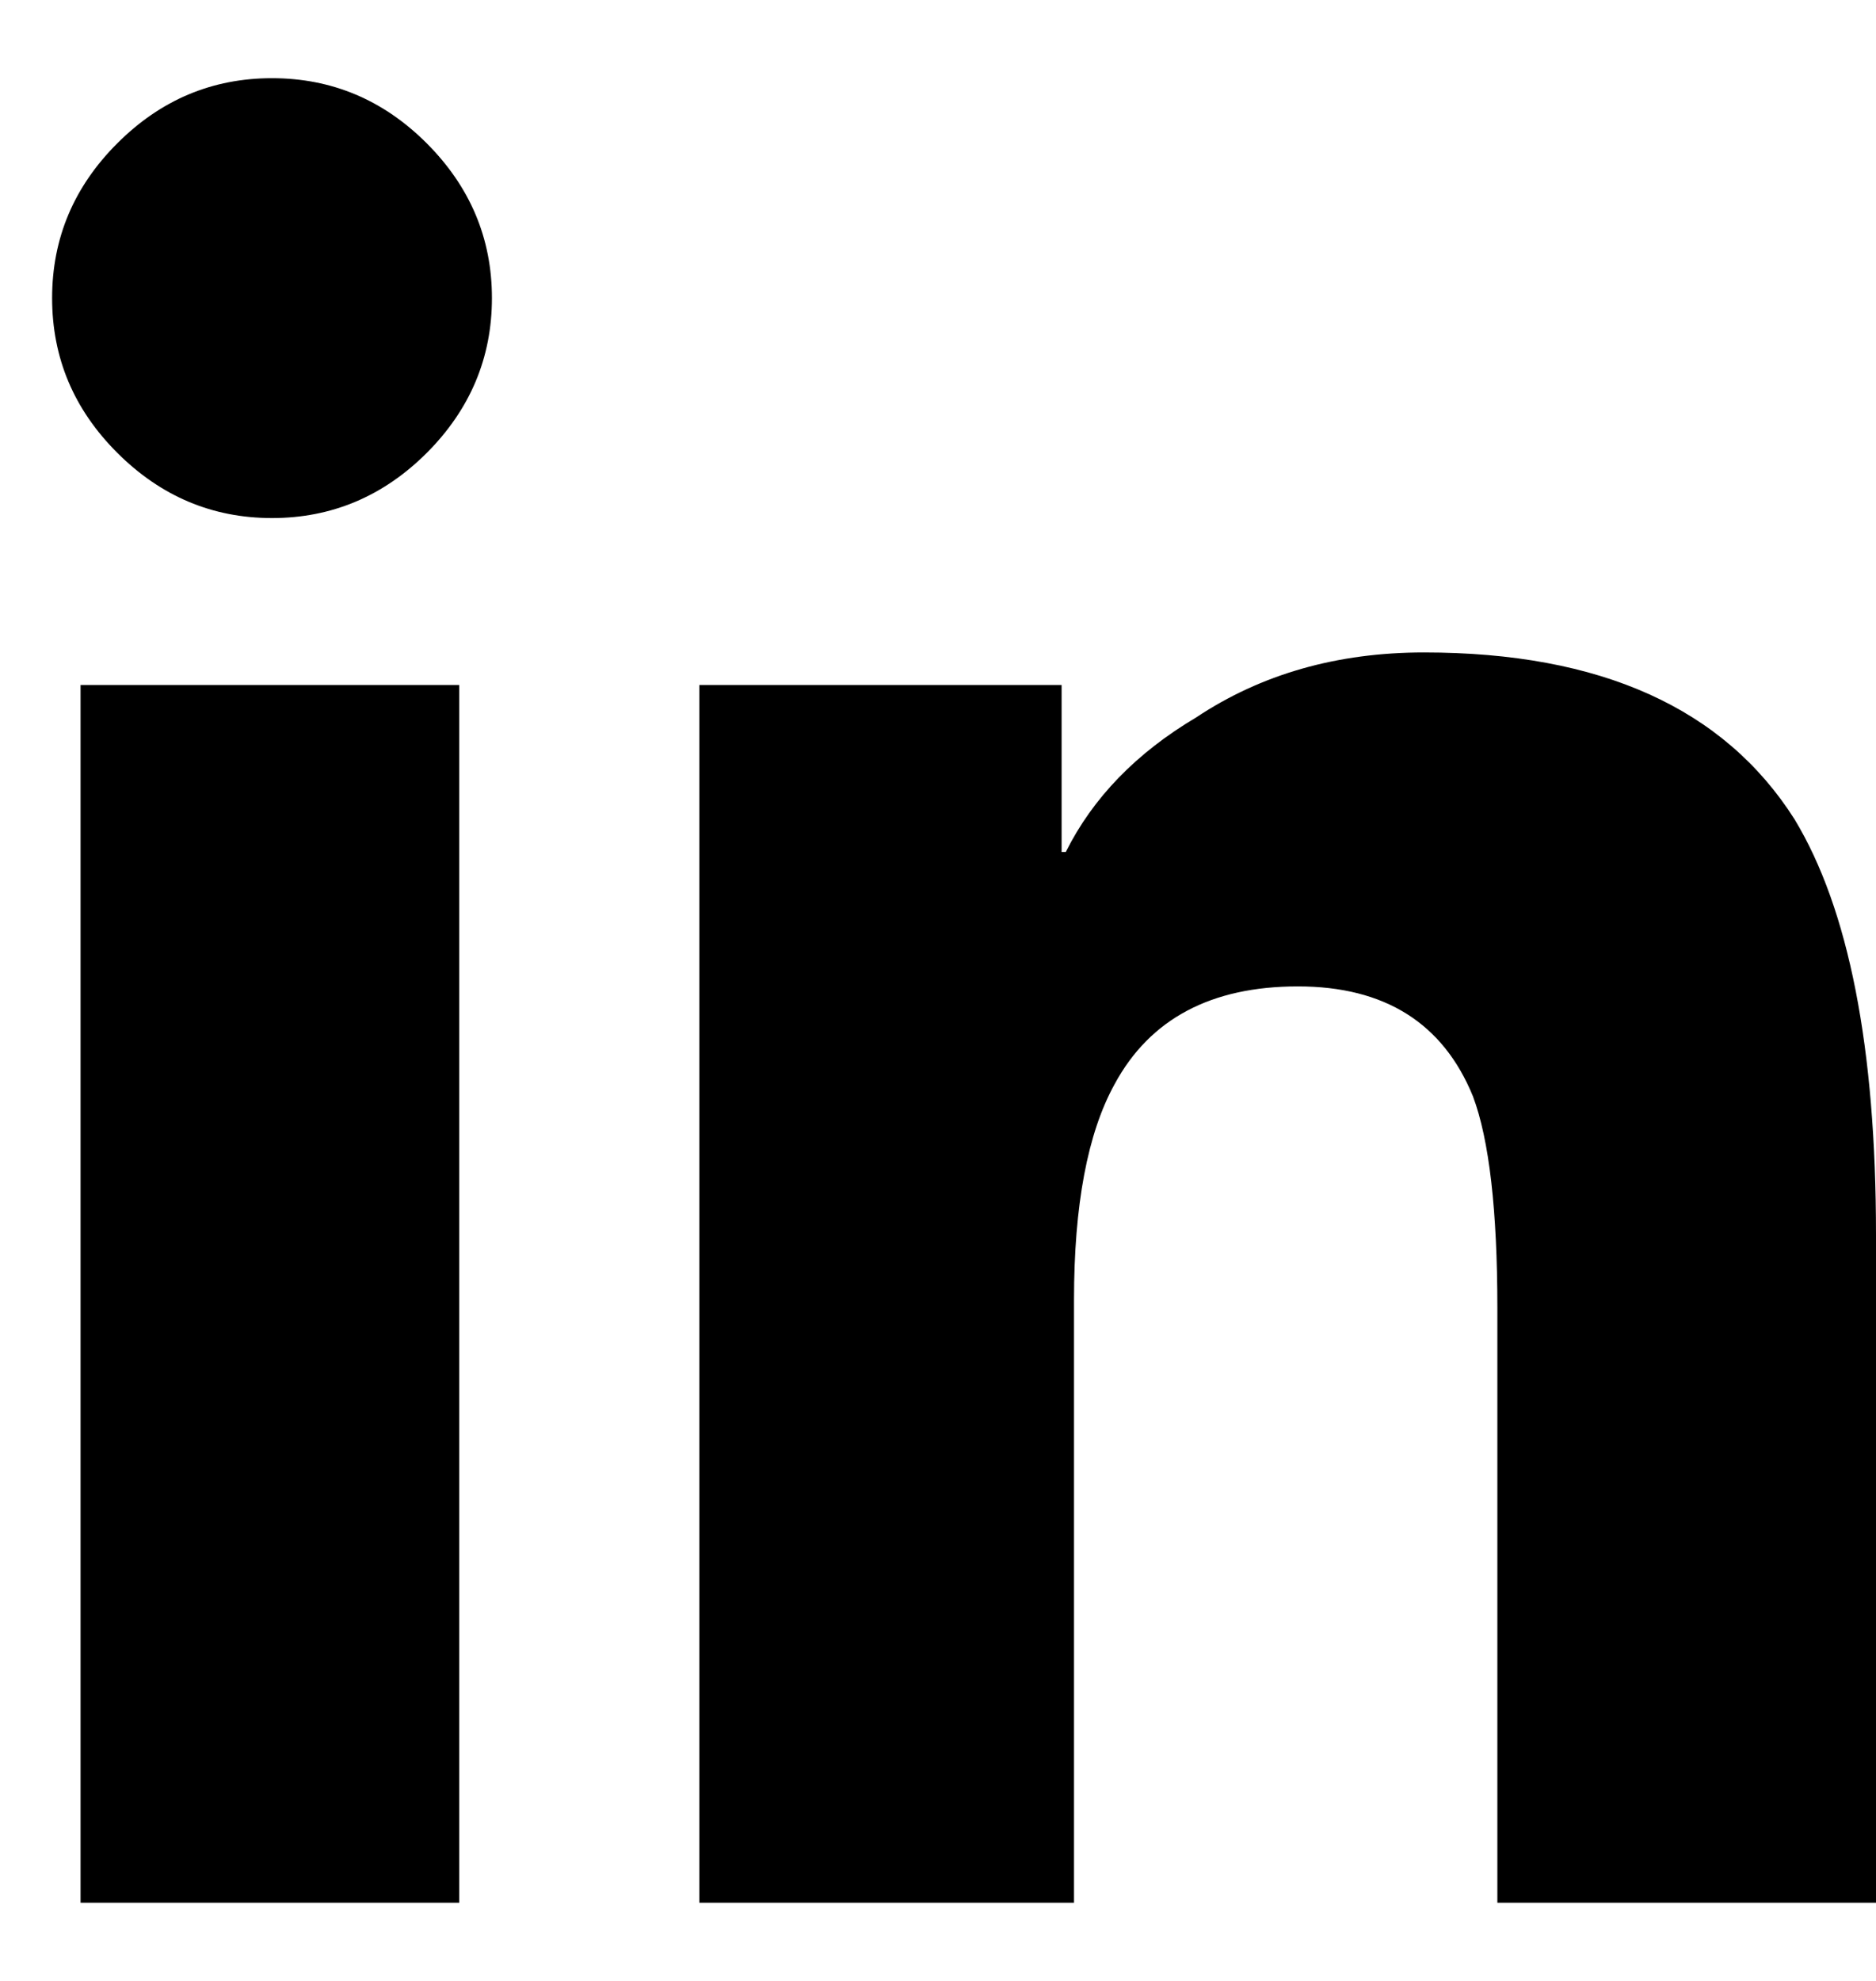 <svg xmlns="http://www.w3.org/2000/svg" width="18" height="19" viewBox="0 0 18 19">
    <path d="M13.664 6.258c1.693 0 2.878.534 3.555 1.601.52.86.781 2.188.781 3.985v6.406h-3.633v-5.703c0-.938-.078-1.615-.234-2.031-.287-.703-.847-1.055-1.68-1.055s-1.42.312-1.758.937c-.26.47-.39 1.16-.39 2.07v5.782H6.71V6.57h3.476v1.602h.04c.26-.52.677-.95 1.25-1.29.625-.416 1.354-.624 2.187-.624zm-9.258.312v11.68H.773V6.57h3.633zM2.61.75c.573 0 1.068.208 1.485.625.416.417.625.911.625 1.484s-.209 1.068-.625 1.485c-.417.416-.912.625-1.485.625-.573 0-1.067-.209-1.484-.625C.708 3.927.5 3.432.5 2.859c0-.573.208-1.067.625-1.484C1.542.958 2.036.75 2.609.75z"/>
</svg>
